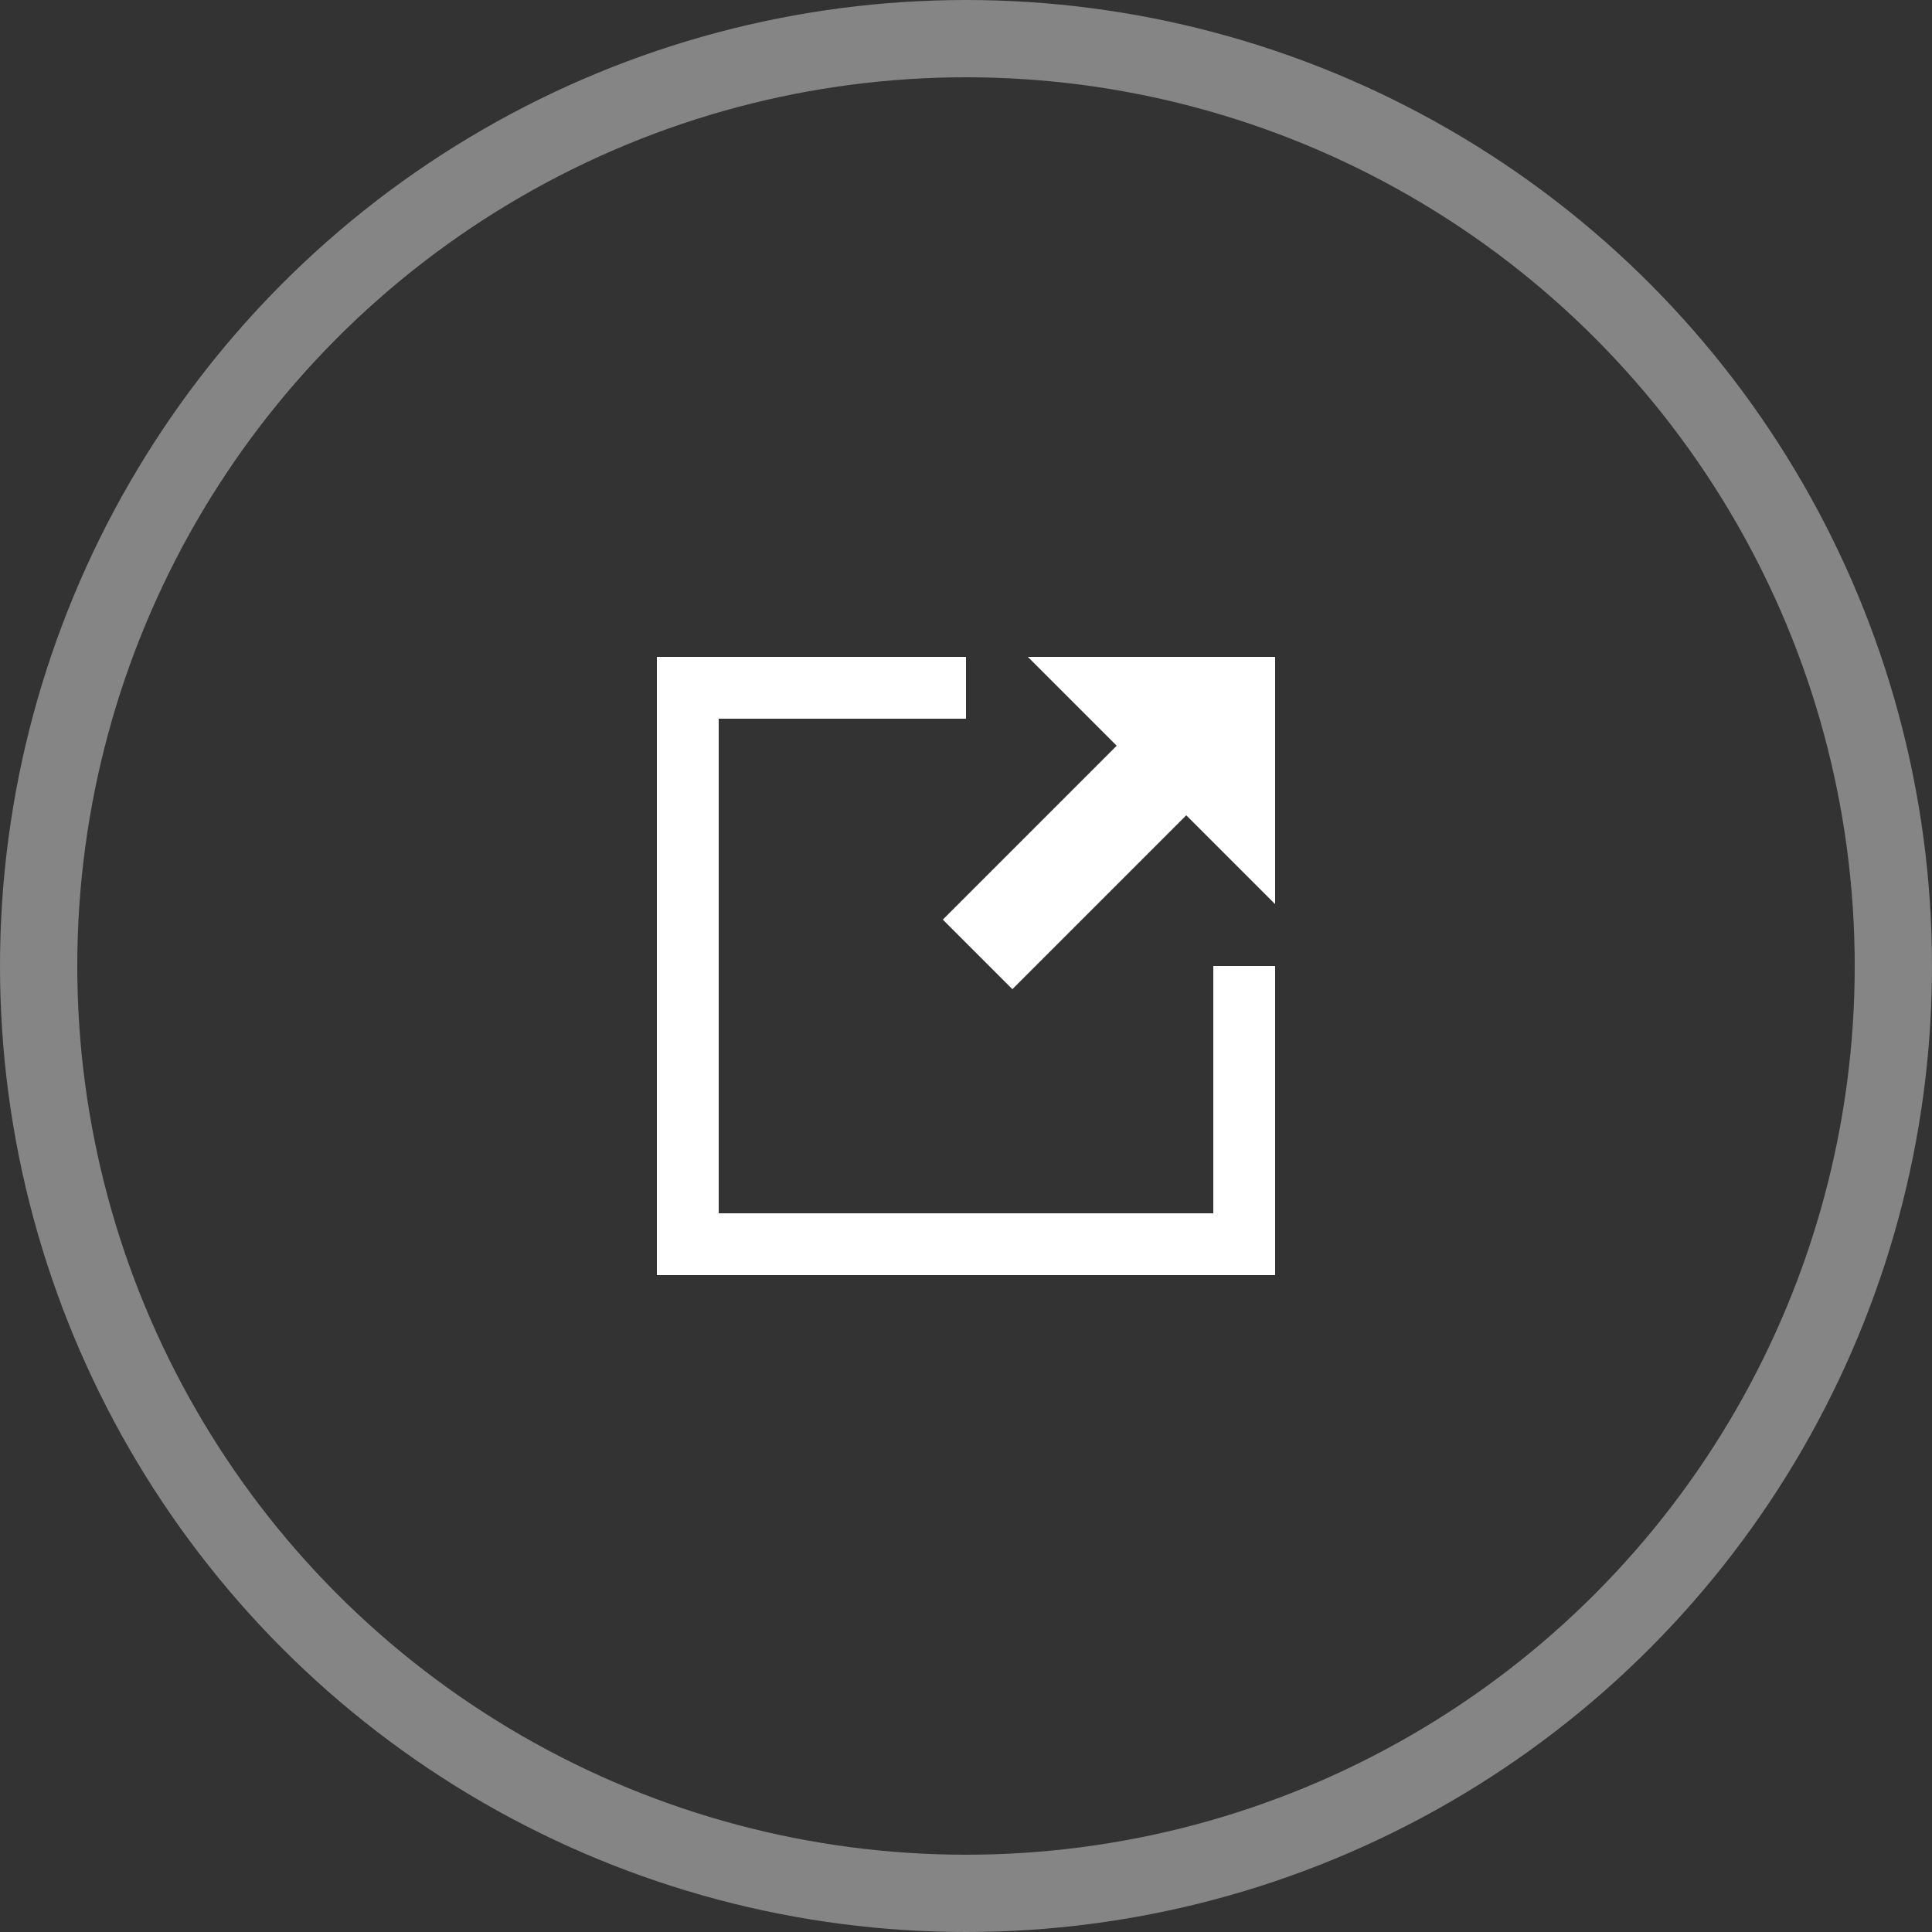 <svg width="50" height="50" viewBox="0 0 50 50" fill="none" xmlns="http://www.w3.org/2000/svg">
<rect x="0" y="0" width="50" height="50" fill="#333333" stroke="none"/>
<circle cx="25" cy="25" r="24" stroke="white" stroke-opacity="0.4" stroke-width="2"/>
<path d="M31.4 31.4H18.6V18.6H25V17H17V33H33V25H31.4V31.4Z" fill="white"/>
<path d="M26.6 17L28.9 19.3L24.4 23.8L26.2 25.6L30.7 21.1L33 23.4V17H26.6Z" fill="white"/>
</svg>
